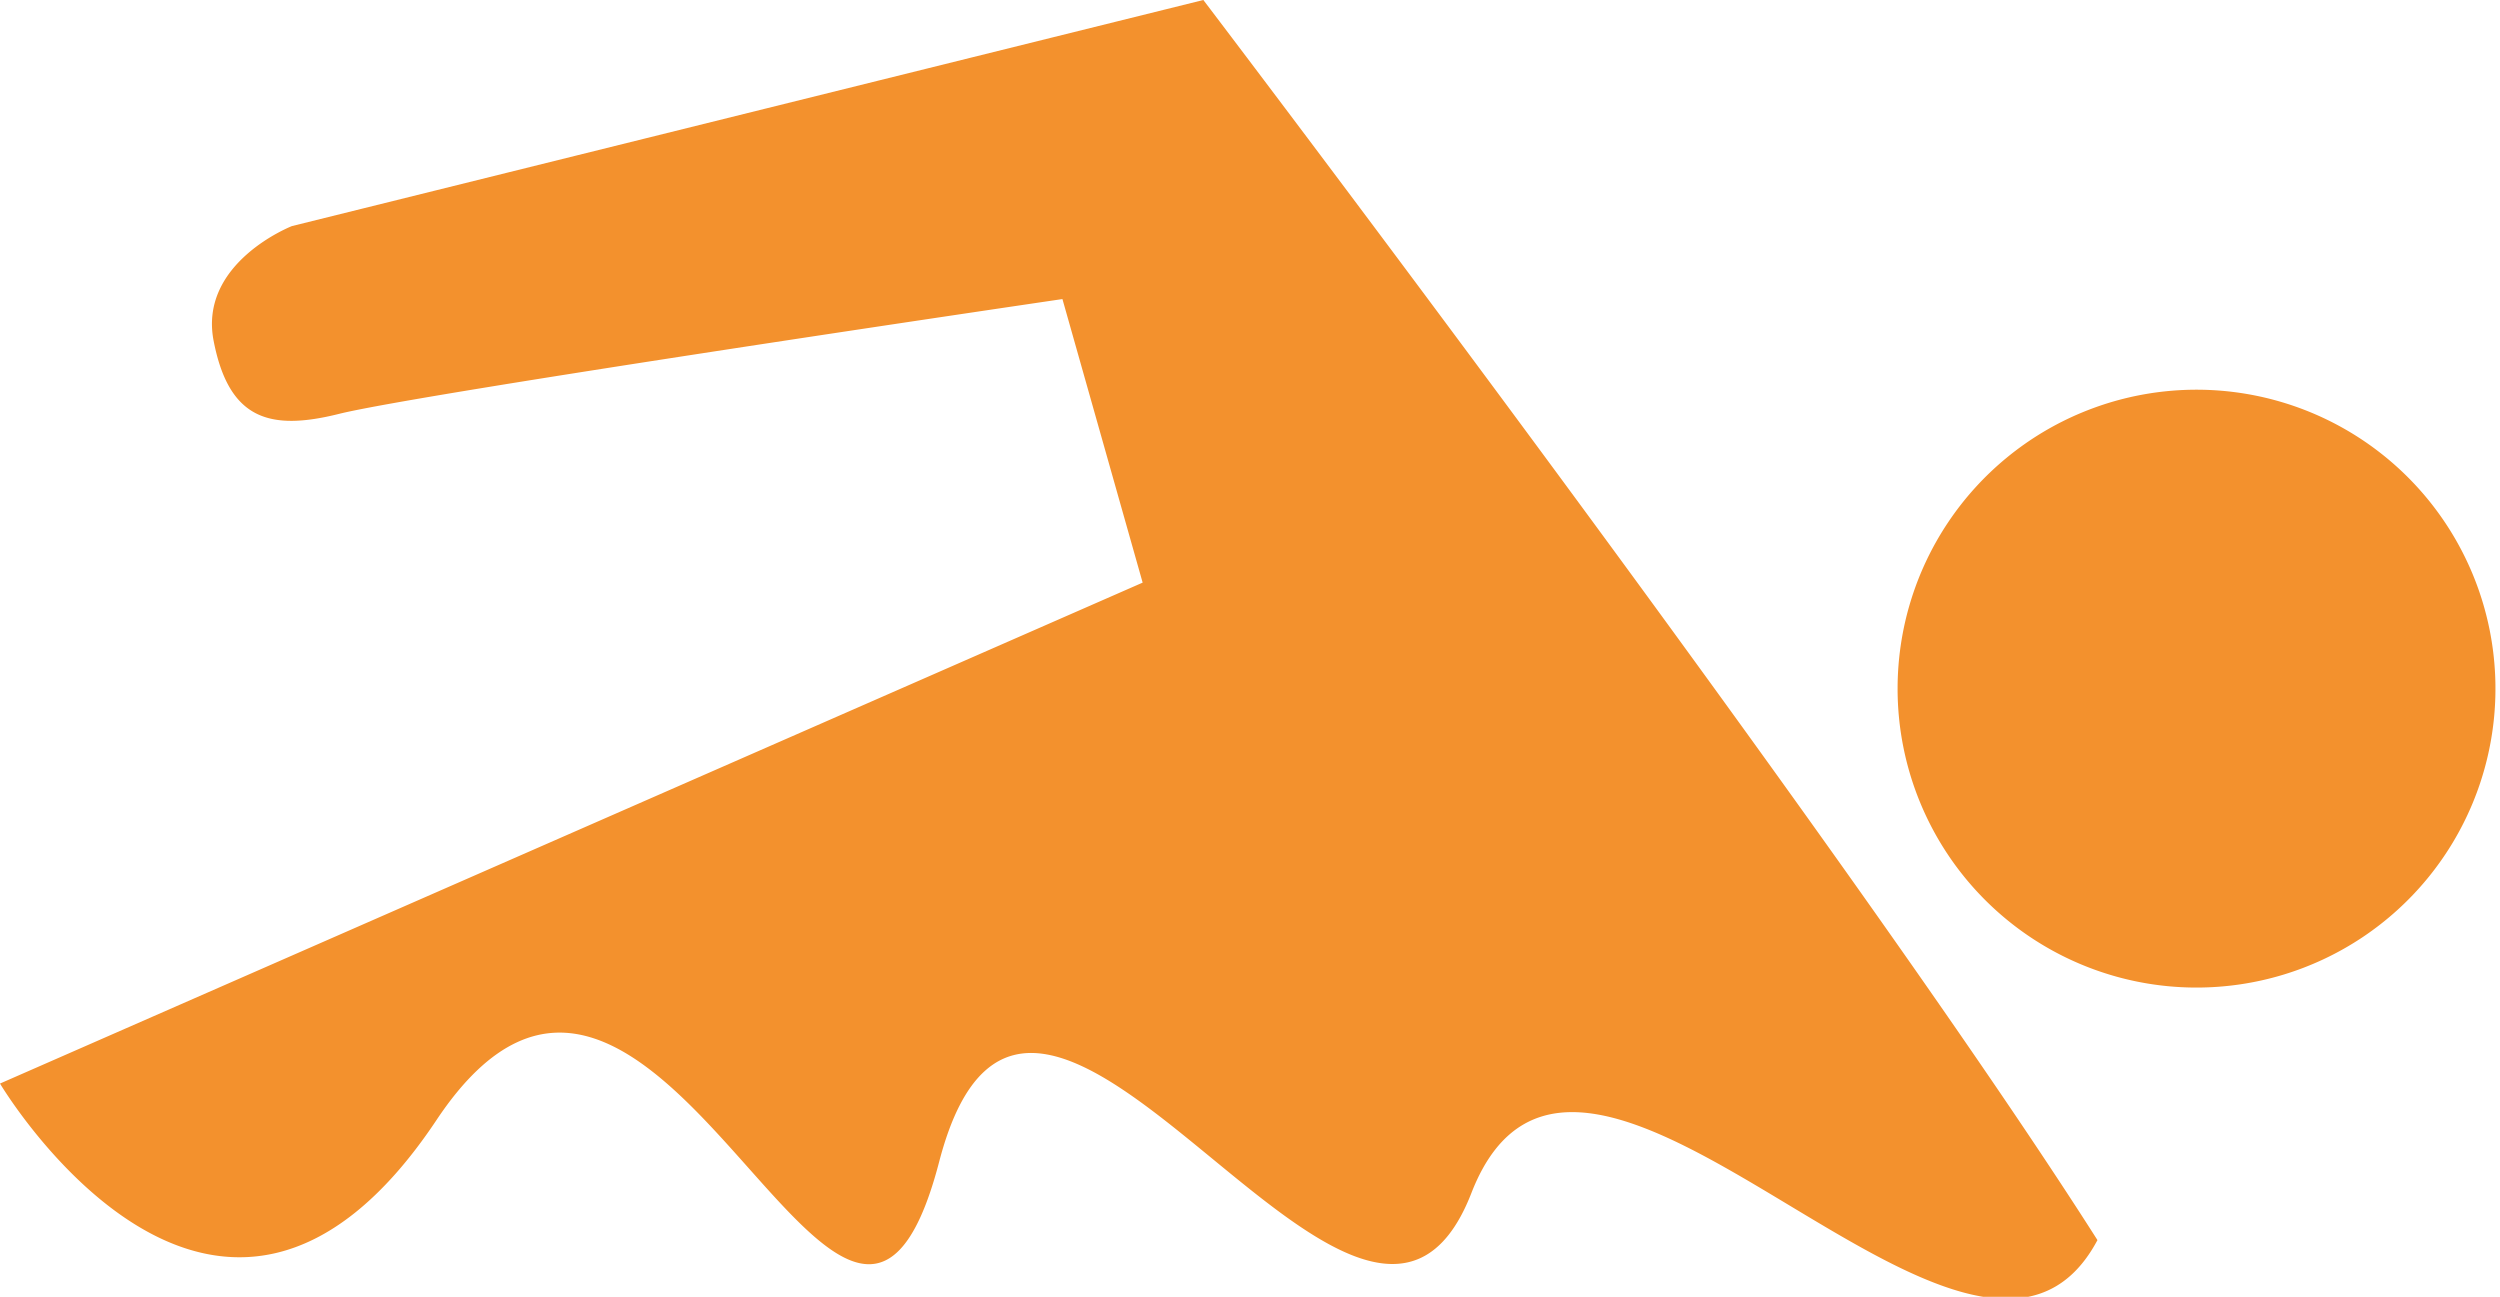<svg viewBox="0 0 187 97" xmlns="http://www.w3.org/2000/svg">
<path fill="#f3912d" d="M 164.29,73.87 A 22.36,22.36 0 1 0 141.94,51.51 22.36,22.36 0 0 0 164.29,73.87 ZM 90.01,0 21.84,16.91 c 0,0 -7,2.73 -5.86,8.59 1.14,5.86 4.16,6.76 9.37,5.46 6.12,-1.53 54.12,-8.59 54.12,-8.59 l 6,21.21 L 0,81.05 c 0,0 16.26,27.32 32.65,2.73 16.39,-24.59 30.58,30.05 37.6,3.12 7.02,-26.93 31.61,23.42 39.81,2.34 8.2,-21.08 37.47,21.08 46.83,3.52 C 138.27,63.48 90.01,0 90.01,0 Z"/>
</svg>
